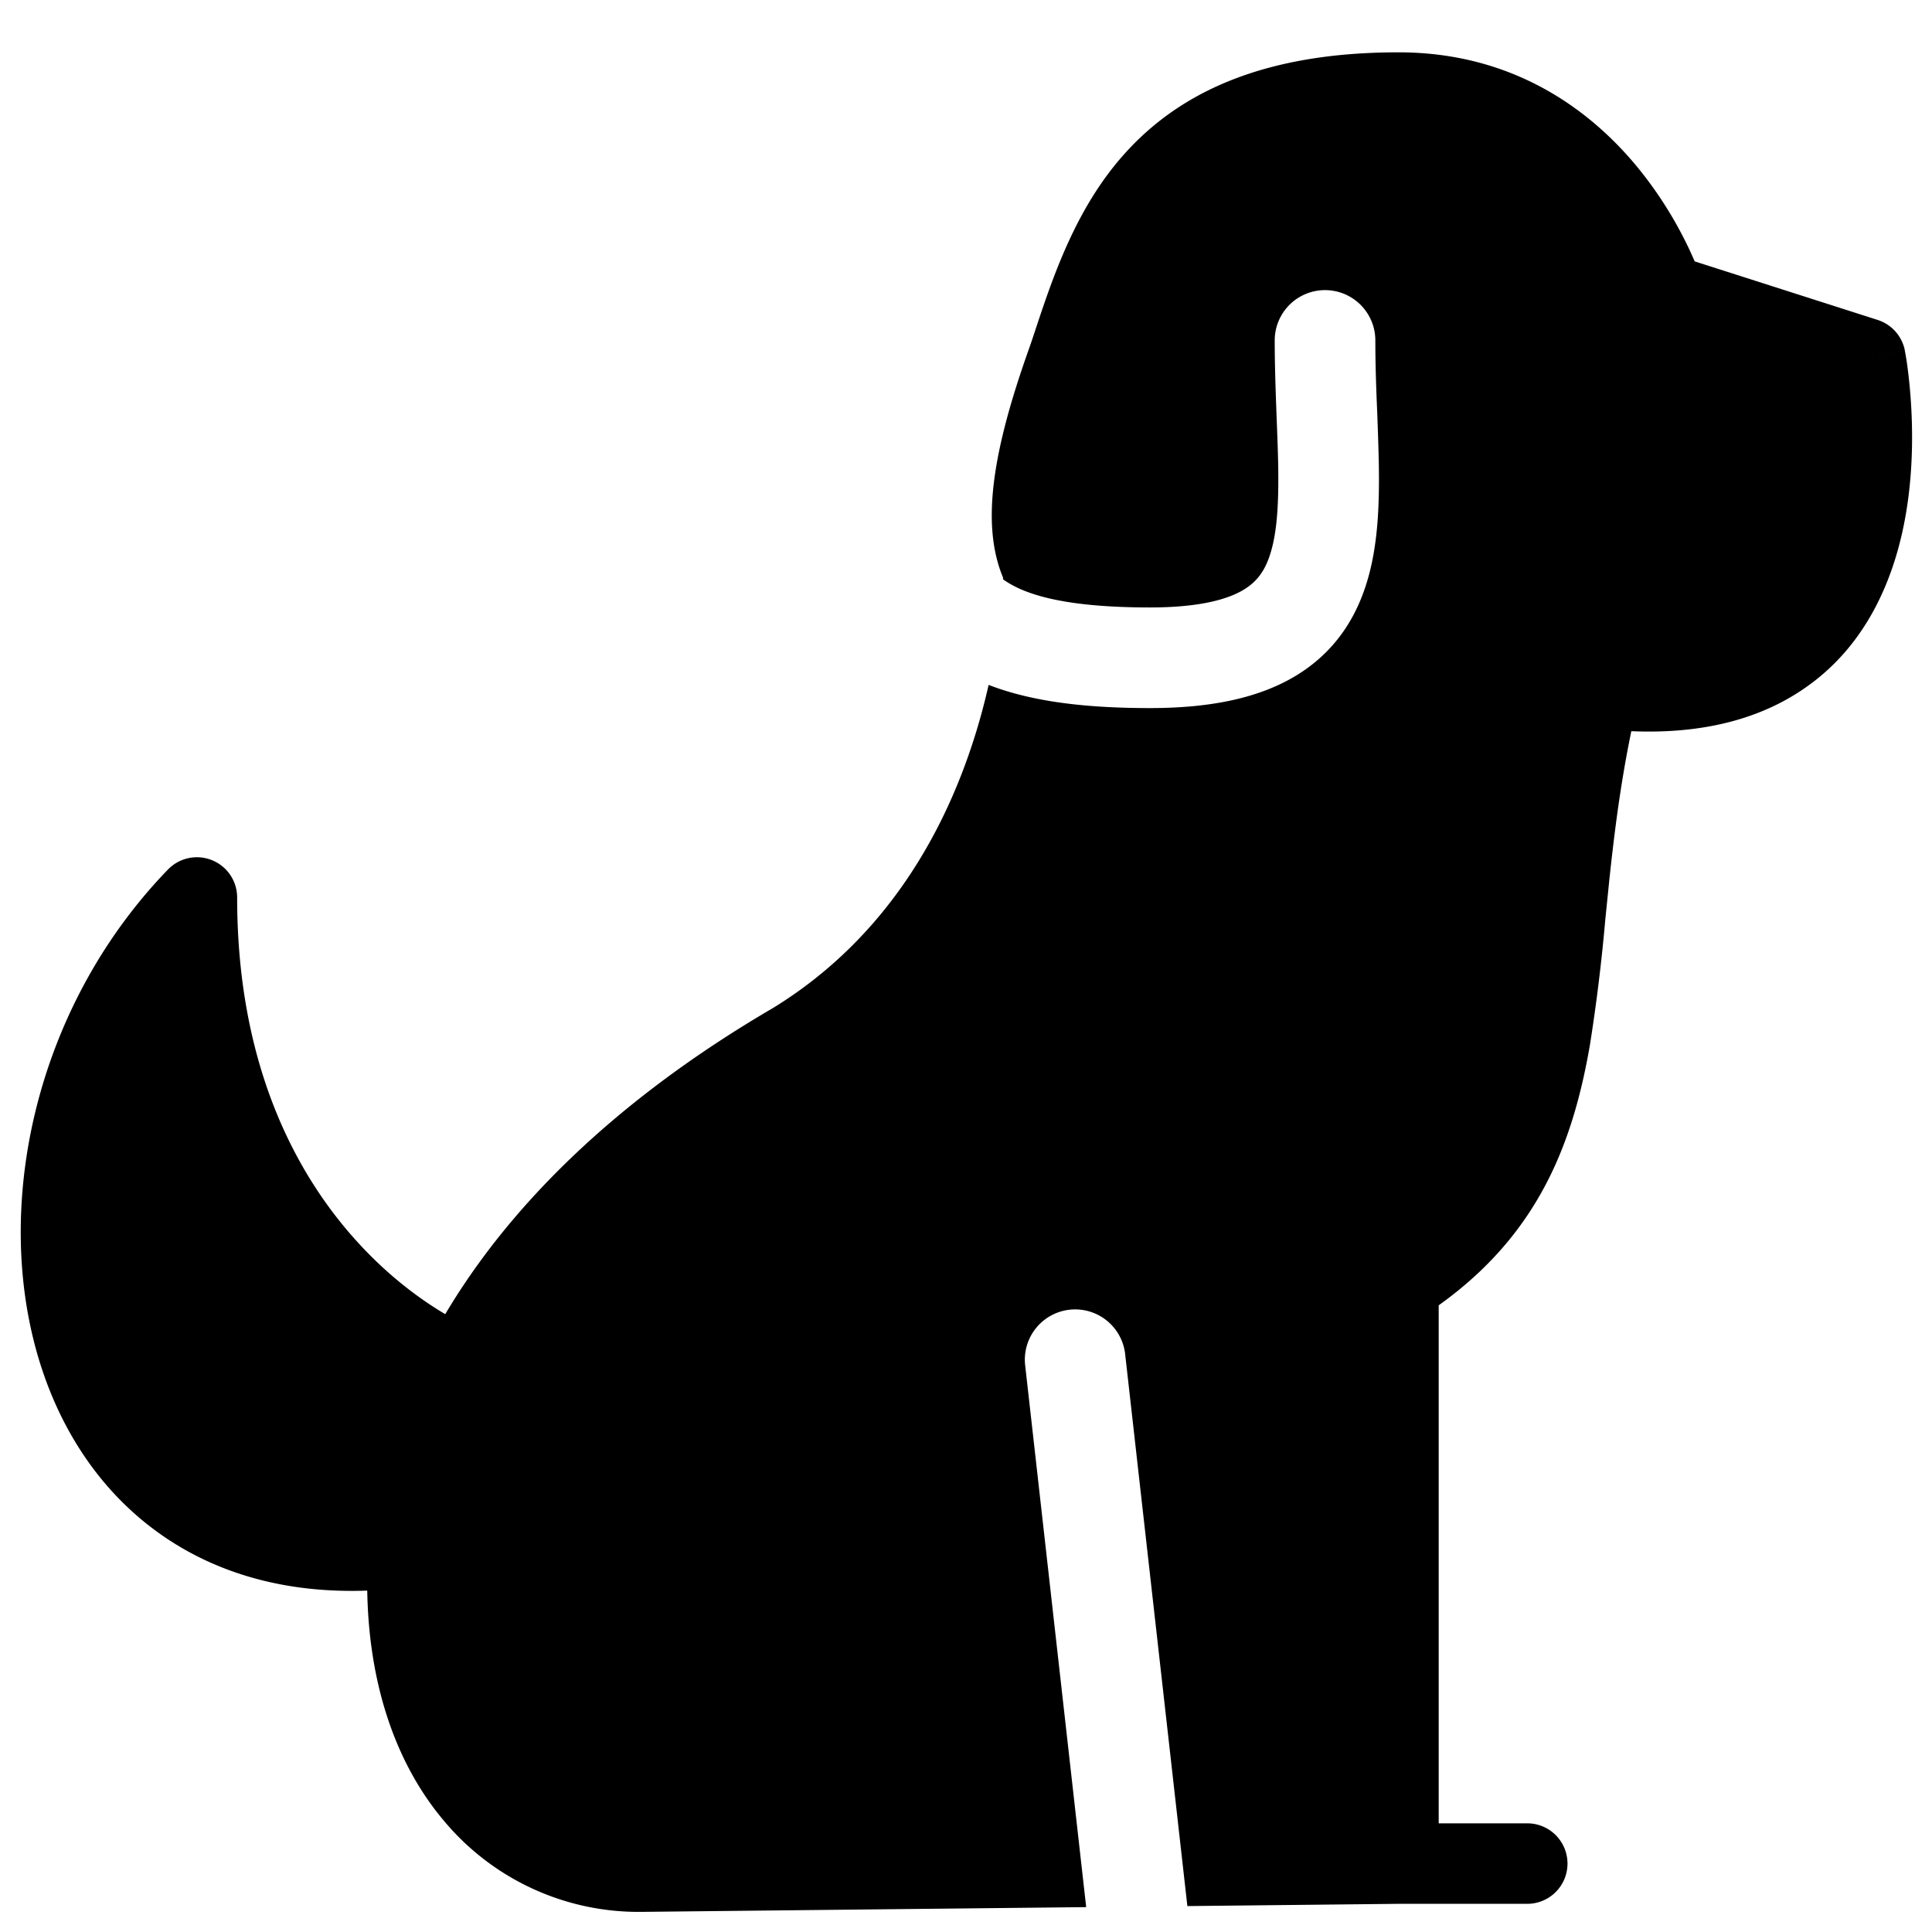 <svg xmlns="http://www.w3.org/2000/svg" fill="none" viewBox="0 0 24 24"><path fill="#000000" fill-rule="evenodd" d="m21.052 3.247 2.272 0.727a0.5 0.5 0 0 1 0.339 0.38l-0.491 0.096 0.49 -0.096 0.001 0.002 0 0.005 0.003 0.013a3.11 3.11 0 0 1 0.032 0.207c0.018 0.137 0.038 0.33 0.048 0.558 0.02 0.452 0.002 1.069 -0.167 1.681 -0.17 0.615 -0.5 1.26 -1.13 1.707 -0.546 0.39 -1.266 0.595 -2.184 0.556 -0.133 0.641 -0.21 1.253 -0.273 1.843l-0.05 0.493a22.636 22.636 0 0 1 -0.19 1.553c-0.214 1.246 -0.65 2.364 -1.88 3.243v6.435h1.1a0.5 0.5 0 1 1 0 1h-1.6l-2.622 0.028 -0.772 -6.848a0.625 0.625 0 1 0 -1.242 0.14l0.757 6.721 -5.527 0.059 -0.005 0a3.149 3.149 0 0 1 -2.43 -1.112c-0.6 -0.7 -0.949 -1.685 -0.969 -2.879 -1.017 0.037 -1.88 -0.216 -2.566 -0.699 -0.81 -0.57 -1.326 -1.425 -1.57 -2.378 -0.484 -1.89 0.078 -4.245 1.66 -5.88a0.5 0.5 0 0 1 0.86 0.348c0 2.04 0.703 3.4 1.473 4.255 0.375 0.417 0.77 0.718 1.112 0.92 0.784 -1.32 2.088 -2.645 4.073 -3.804 1.41 -0.866 2.128 -2.193 2.493 -3.336 0.076 -0.237 0.136 -0.465 0.184 -0.677 0.567 0.22 1.26 0.288 2.004 0.288 0.736 0 1.341 -0.118 1.81 -0.4 0.492 -0.297 0.762 -0.731 0.898 -1.209 0.13 -0.452 0.143 -0.957 0.135 -1.436 -0.005 -0.22 -0.012 -0.426 -0.02 -0.631 -0.012 -0.285 -0.023 -0.57 -0.023 -0.891a0.625 0.625 0 1 0 -1.25 0c0 0.326 0.013 0.676 0.025 0.993 0.008 0.202 0.015 0.39 0.018 0.551 0.008 0.464 -0.012 0.81 -0.087 1.07 -0.067 0.237 -0.171 0.38 -0.342 0.483 -0.194 0.117 -0.54 0.22 -1.164 0.22 -1.02 0 -1.548 -0.148 -1.825 -0.35l0 -0.015 0 -0.006c-0.148 -0.355 -0.166 -0.763 -0.112 -1.193 0.06 -0.483 0.218 -1.047 0.451 -1.696l0.049 -0.146c0.23 -0.696 0.514 -1.557 1.128 -2.237 0.69 -0.766 1.739 -1.253 3.396 -1.253 1.441 0 2.397 0.729 2.974 1.433a4.919 4.919 0 0 1 0.706 1.164Z" clip-rule="evenodd" stroke-width="1"></path></svg>